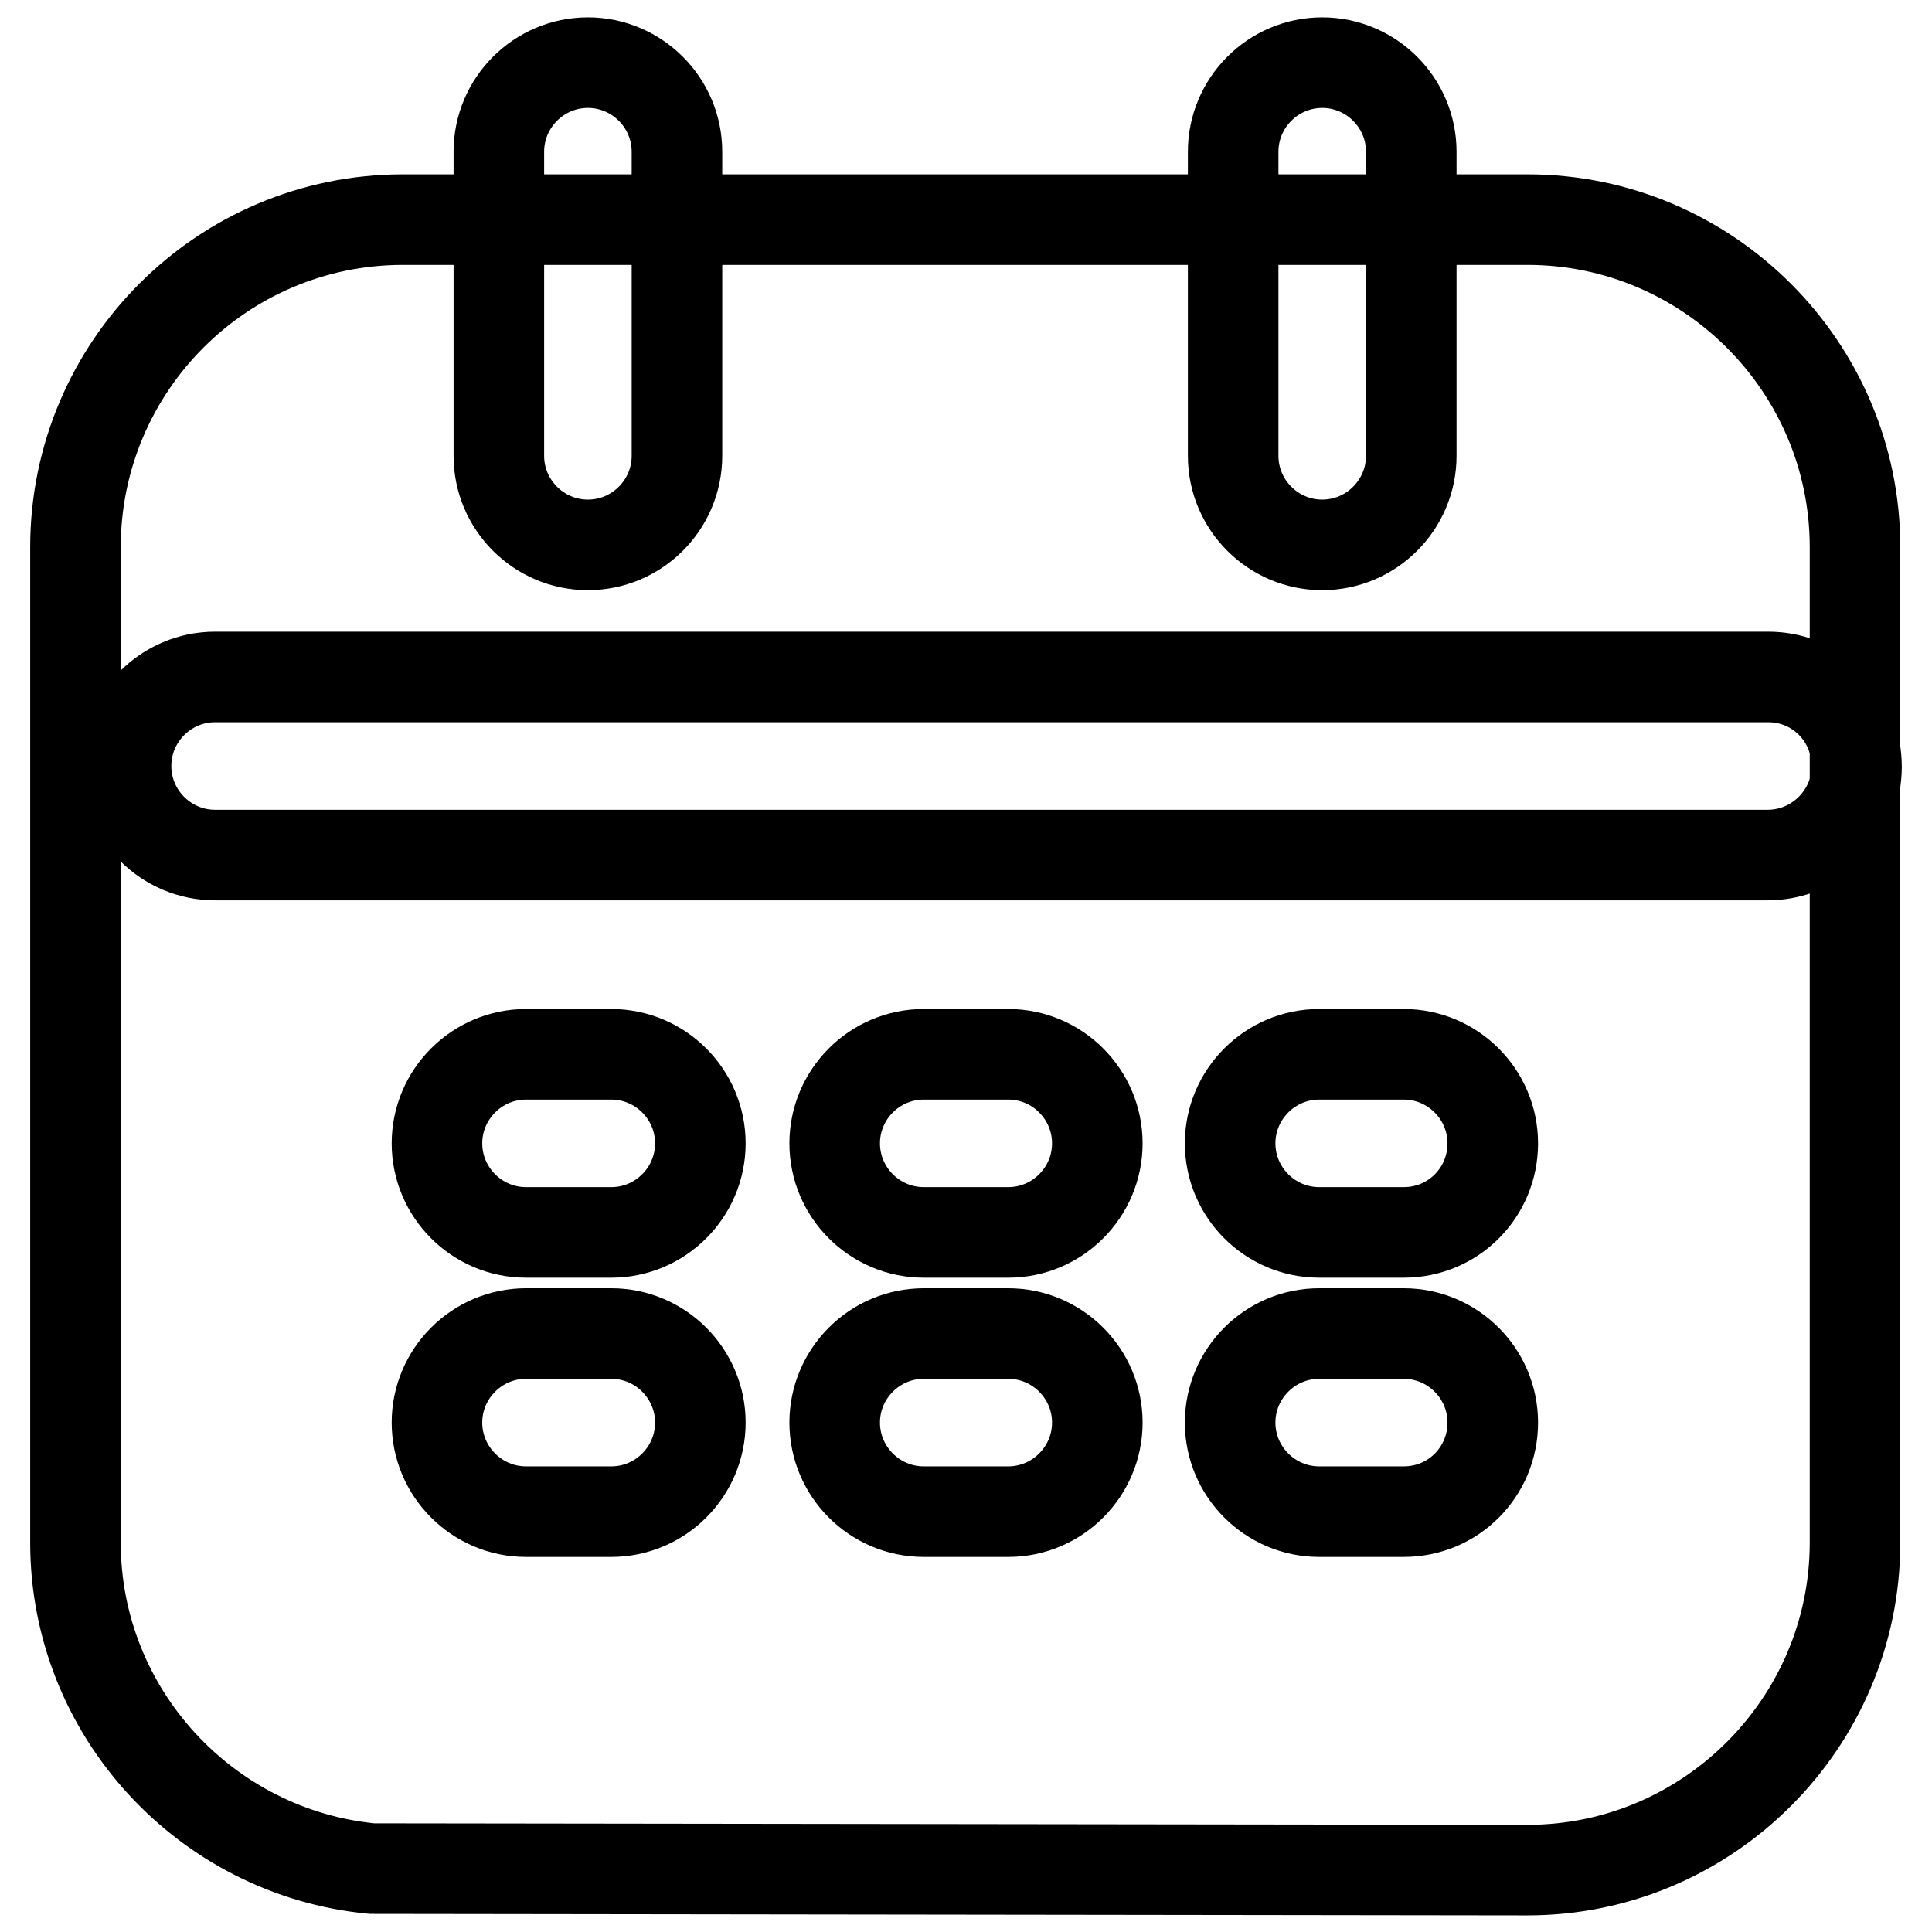 <?xml version="1.0" encoding="utf-8"?>
<!-- Svg Vector Icons : http://www.onlinewebfonts.com/icon -->
<!DOCTYPE svg PUBLIC "-//W3C//DTD SVG 1.1//EN" "http://www.w3.org/Graphics/SVG/1.1/DTD/svg11.dtd">
<svg version="1.1" xmlns="http://www.w3.org/2000/svg" xmlns:xlink="http://www.w3.org/1999/xlink" x="0px" y="0px" viewBox="0 0 256 256" enable-background="new 0 0 256 256" xml:space="preserve">
<g><g><path stroke-width="12" fill-opacity="0" stroke="#000000"  d="M234.2,113.3H28.5c-6.5,0-11.8-5.3-11.8-11.8c0-6.5,5.3-11.8,11.8-11.8h205.8c5.7,0,10.4,4,11.5,9.4V72.5c0-23.9-19.5-43.4-43.4-43.4H187v31.3c0,6.5-5.3,11.8-11.8,11.8s-11.8-5.3-11.8-11.8V29.1H89.7v31.3c0,6.5-5.3,11.8-11.8,11.8s-11.8-5.3-11.8-11.8V29.1H53.4c-24,0-43.4,19.5-43.4,43.4v131.9c0,22.5,17.3,41.1,39.3,43.2l153.1,0.2c23.9,0,43.4-19.5,43.4-43.4V104C244.6,109.3,239.9,113.3,234.2,113.3z M81,200.3H69.7c-6.5,0-11.8-5.3-11.8-11.8c0-6.5,5.3-11.8,11.8-11.8H81c6.5,0,11.8,5.3,11.8,11.8C92.8,195,87.5,200.3,81,200.3z M81,163.3H69.7c-6.5,0-11.8-5.3-11.8-11.8s5.3-11.8,11.8-11.8H81c6.5,0,11.8,5.3,11.8,11.8C92.8,158,87.5,163.3,81,163.3z M133.6,200.3h-11.2c-6.5,0-11.8-5.3-11.8-11.8c0-6.5,5.3-11.8,11.8-11.8h11.2c6.5,0,11.8,5.3,11.8,11.8C145.4,195,140.1,200.3,133.6,200.3z M133.6,163.3h-11.2c-6.5,0-11.8-5.3-11.8-11.8s5.3-11.8,11.8-11.8h11.2c6.5,0,11.8,5.3,11.8,11.8C145.4,158,140.1,163.3,133.6,163.3z M186,200.3h-11.2c-6.5,0-11.8-5.3-11.8-11.8c0-6.5,5.3-11.8,11.8-11.8H186c6.5,0,11.8,5.3,11.8,11.8C197.8,195,192.6,200.3,186,200.3z M186,163.3h-11.2c-6.5,0-11.8-5.3-11.8-11.8s5.3-11.8,11.8-11.8H186c6.5,0,11.8,5.3,11.8,11.8C197.8,158,192.6,163.3,186,163.3z"/><path stroke-width="12" fill-opacity="0" stroke="#000000"  d="M187,20.1c0-6.5-5.3-11.8-11.8-11.8c-6.5,0-11.8,5.3-11.8,11.8v9H187V20.1L187,20.1z"/><path stroke-width="12" fill-opacity="0" stroke="#000000"  d="M89.7,20.1c0-6.5-5.3-11.8-11.8-11.8s-11.8,5.3-11.8,11.8v9h23.6L89.7,20.1L89.7,20.1z"/><path stroke-width="12" fill-opacity="0" stroke="#000000"  d="M246,101.6c0-0.8-0.1-1.6-0.2-2.4v4.8C245.9,103.2,246,102.4,246,101.6z"/></g></g>
</svg>